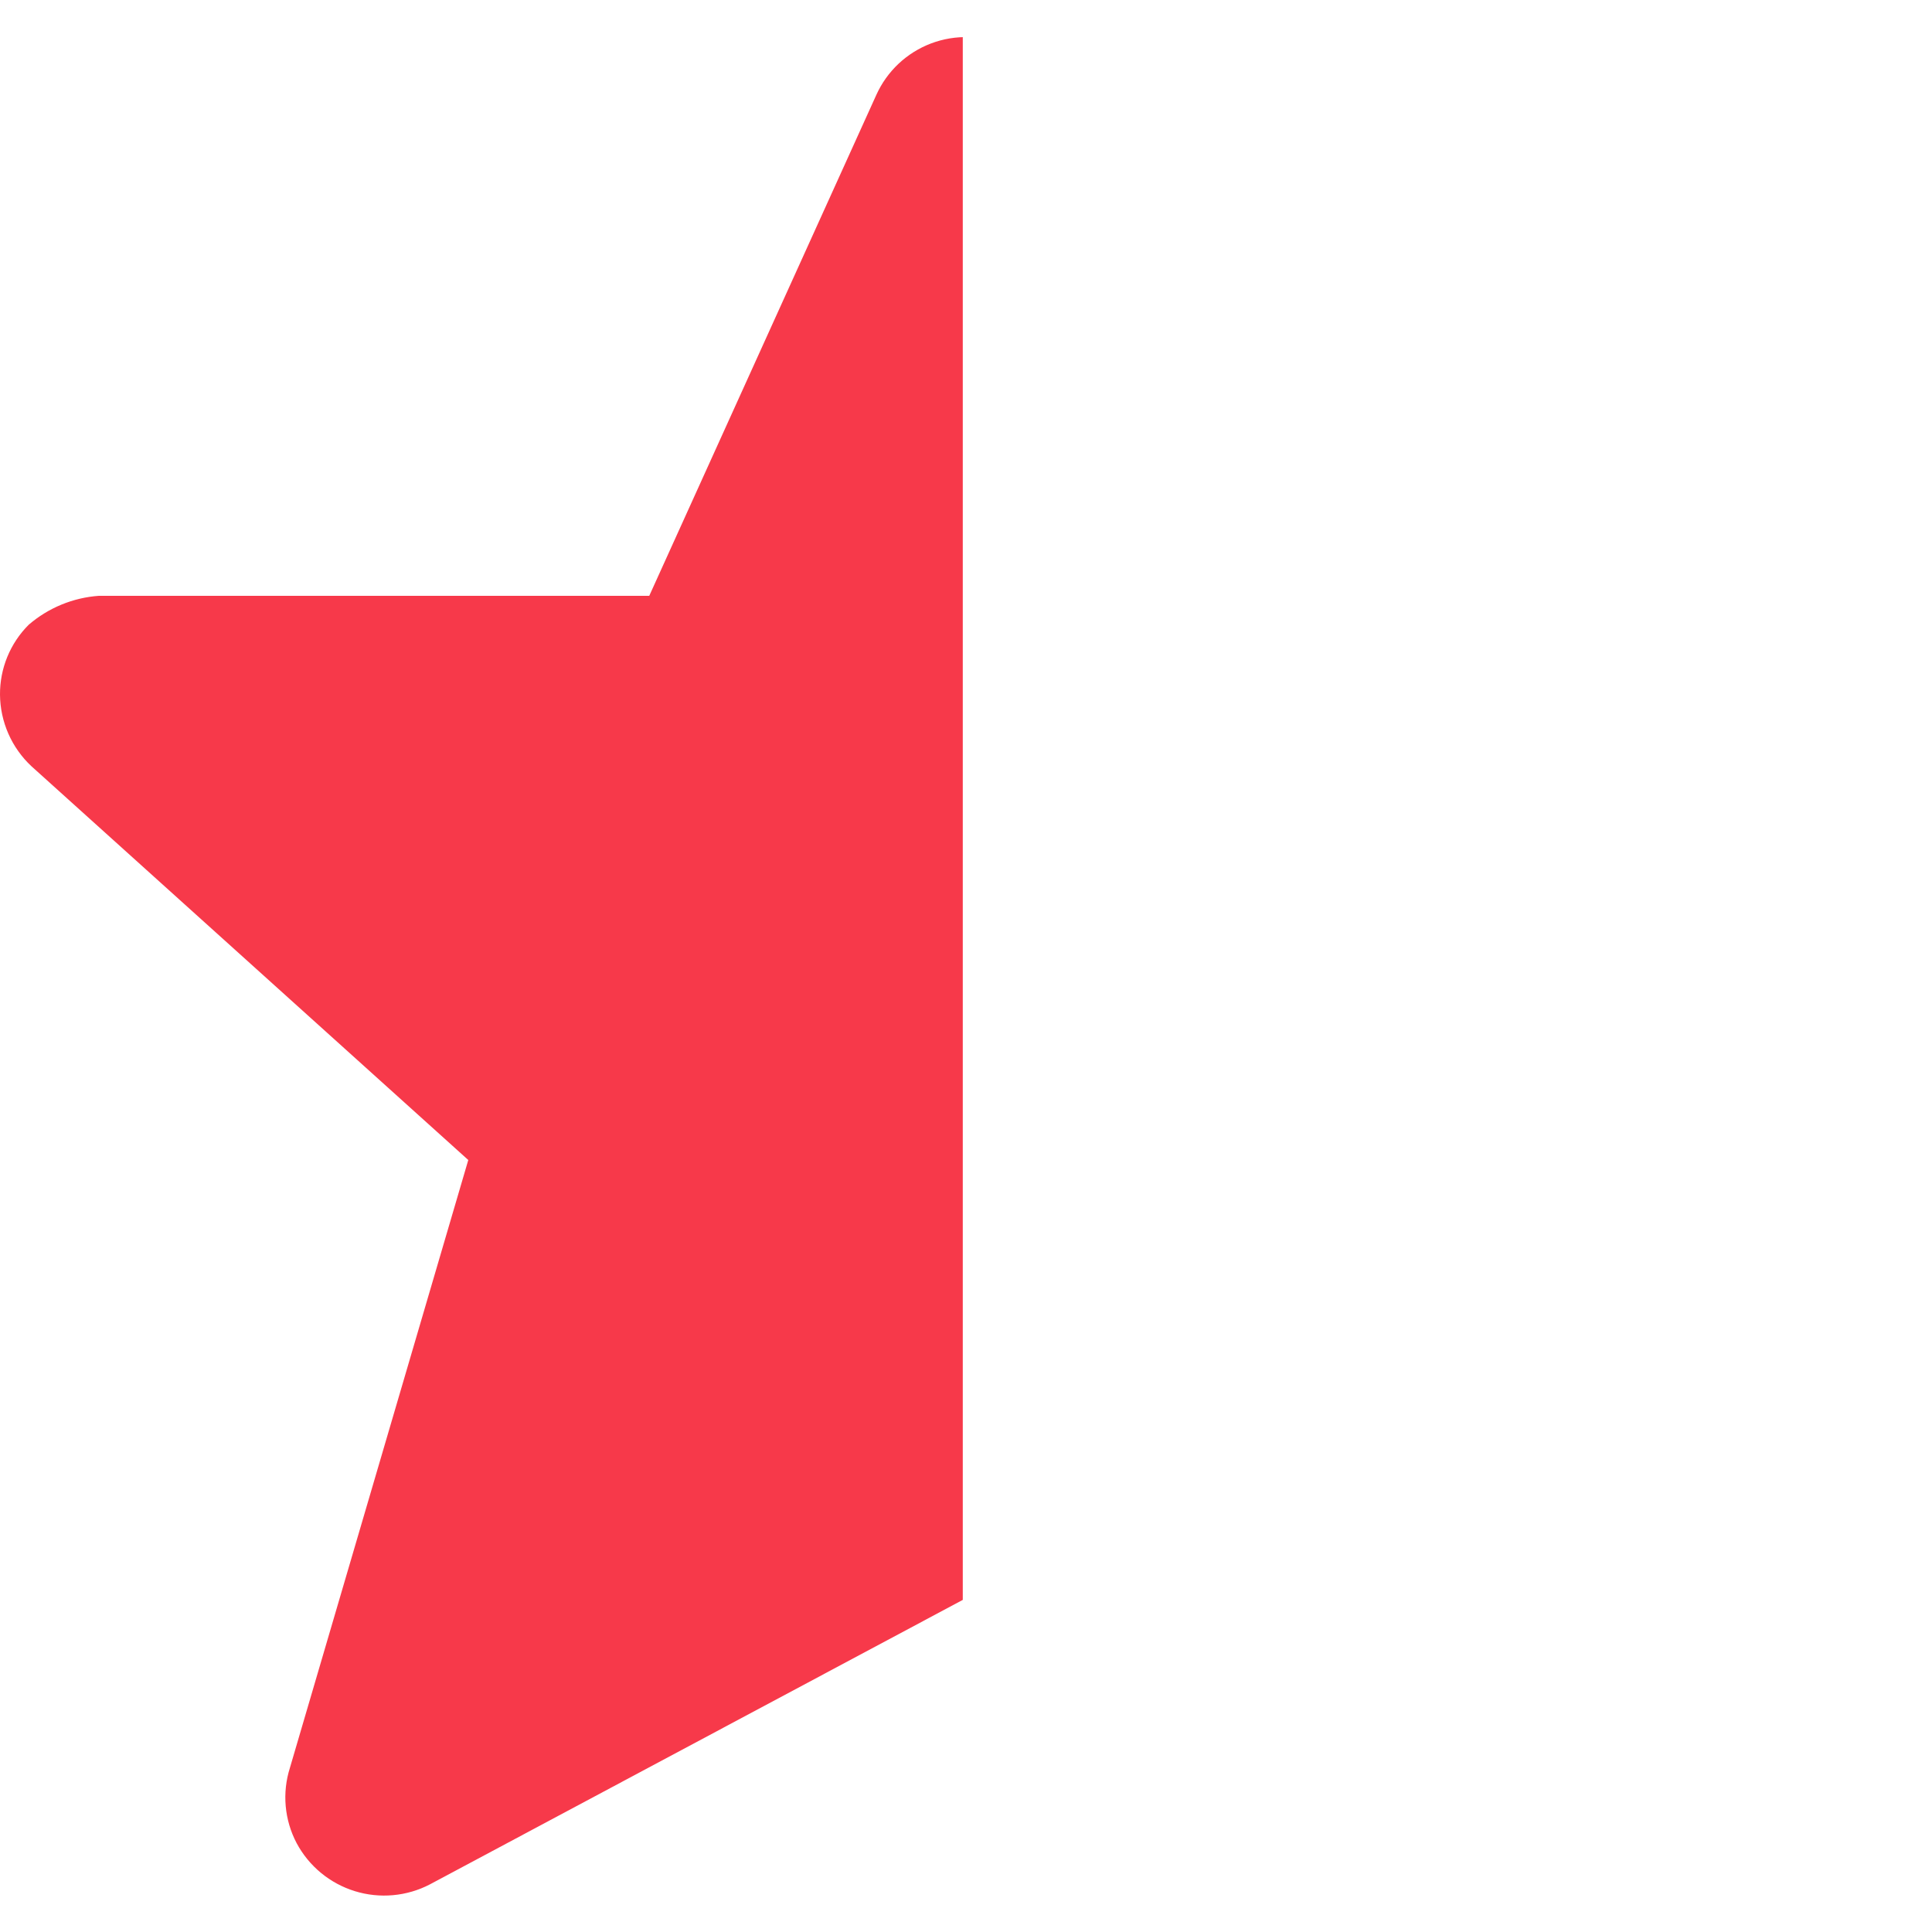 <svg xmlns="http://www.w3.org/2000/svg" xmlns:xlink="http://www.w3.org/1999/xlink" width="1200" zoomAndPan="magnify" viewBox="0 0 900 900" height="1200" preserveAspectRatio="xMidYMid meet" version="1.0"><defs><clipPath id="7ac0b1f4b3"><path d="M 0 17 L 448.5 17 L 448.5 884 L 0 884 Z M 0 17 " clip-rule="nonzero"/></clipPath></defs><rect x="-90" width="1080" fill="#ffffff" y="-90" height="1080" fill-opacity="1"/><rect x="-90" width="1080" fill="#ffffff" y="-90" height="1080" fill-opacity="1"/><g clip-path="url(#7ac0b1f4b3)"><path fill="#f7394a" d="M 900 323.062 C 900.023 321.559 899.973 320.059 899.844 318.559 C 899.719 317.059 899.516 315.57 899.238 314.09 C 898.961 312.613 898.609 311.152 898.184 309.707 C 897.758 308.266 897.262 306.848 896.695 305.453 C 896.125 304.062 895.488 302.699 894.785 301.371 C 894.078 300.043 893.309 298.754 892.473 297.5 C 891.637 296.25 890.742 295.043 889.785 293.883 C 888.828 292.723 887.816 291.613 886.746 290.555 C 885.676 289.496 884.559 288.492 883.387 287.547 C 882.219 286.602 881.004 285.719 879.742 284.895 C 878.484 284.07 877.188 283.312 875.852 282.621 C 874.516 281.93 873.148 281.305 871.75 280.75 C 870.352 280.195 868.926 279.715 867.48 279.305 C 866.031 278.895 864.57 278.555 863.086 278.293 C 861.605 278.031 860.113 277.844 858.613 277.73 C 857.113 277.617 855.613 277.578 854.109 277.617 L 597.484 277.617 L 491.387 44.07 C 490.25 41.586 488.906 39.223 487.352 36.977 C 485.797 34.734 484.059 32.645 482.133 30.707 C 480.207 28.77 478.129 27.02 475.891 25.453 C 473.656 23.887 471.301 22.527 468.824 21.379 C 467.457 20.758 466.066 20.207 464.645 19.723 C 463.227 19.238 461.785 18.824 460.324 18.48 C 458.863 18.141 457.391 17.871 455.902 17.672 C 454.414 17.477 452.922 17.352 451.422 17.301 C 449.922 17.25 448.426 17.273 446.93 17.371 C 445.43 17.469 443.941 17.641 442.461 17.883 C 440.98 18.129 439.516 18.445 438.07 18.832 C 436.621 19.219 435.191 19.68 433.789 20.207 C 432.387 20.738 431.012 21.332 429.664 21.996 C 428.32 22.66 427.012 23.391 425.738 24.184 C 424.465 24.977 423.234 25.828 422.043 26.742 C 420.855 27.656 419.711 28.629 418.617 29.656 C 417.523 30.68 416.484 31.758 415.496 32.891 C 414.508 34.02 413.578 35.191 412.707 36.414 C 411.836 37.633 411.023 38.895 410.277 40.195 C 409.527 41.496 408.848 42.832 408.23 44.199 L 302.449 277.555 L 46.082 277.555 C 43.082 277.766 40.121 278.215 37.191 278.902 C 34.266 279.59 31.41 280.508 28.633 281.652 C 25.852 282.801 23.18 284.16 20.617 285.734 C 18.055 287.309 15.637 289.078 13.359 291.043 C 11.219 293.18 9.312 295.508 7.637 298.023 C 5.961 300.539 4.547 303.199 3.402 305.996 C 2.254 308.797 1.395 311.68 0.824 314.648 C 0.25 317.617 -0.023 320.613 0 323.637 C 0.027 326.766 0.371 329.855 1.027 332.914 C 1.684 335.969 2.641 338.93 3.898 341.793 C 5.156 344.652 6.691 347.359 8.5 349.91 C 10.305 352.461 12.352 354.805 14.637 356.938 L 218.145 540.379 L 135.055 823.523 C 134.141 826.406 133.52 829.352 133.188 832.355 C 132.859 835.363 132.828 838.371 133.098 841.383 C 133.367 844.395 133.93 847.352 134.785 850.254 C 135.641 853.152 136.777 855.941 138.188 858.613 C 138.895 859.941 139.668 861.227 140.504 862.48 C 141.336 863.73 142.23 864.938 143.184 866.102 C 144.137 867.262 145.145 868.379 146.203 869.441 C 147.266 870.508 148.375 871.52 149.539 872.473 C 150.695 873.43 151.902 874.328 153.148 875.168 C 154.398 876.008 155.684 876.781 157.008 877.496 C 158.328 878.211 159.684 878.855 161.07 879.438 C 162.457 880.02 163.871 880.531 165.309 880.977 C 166.742 881.418 168.199 881.793 169.672 882.094 C 171.145 882.395 172.629 882.625 174.125 882.781 C 175.621 882.938 177.117 883.02 178.621 883.031 C 180.125 883.039 181.625 882.977 183.125 882.84 C 184.621 882.703 186.109 882.496 187.586 882.215 C 189.062 881.934 190.523 881.578 191.965 881.156 C 193.406 880.73 194.828 880.238 196.223 879.676 C 197.617 879.113 198.98 878.484 200.312 877.789 L 449.586 744.715 L 698.855 877.535 C 702.207 879.363 705.734 880.75 709.438 881.691 C 713.137 882.633 716.898 883.098 720.715 883.094 C 725.469 883.102 730.113 882.398 734.648 880.984 C 737.527 880.078 740.289 878.898 742.93 877.441 C 745.574 875.984 748.047 874.285 750.352 872.336 C 752.656 870.387 754.746 868.234 756.621 865.871 C 758.496 863.508 760.121 860.98 761.492 858.293 C 762.859 855.691 763.957 852.977 764.785 850.156 C 765.613 847.336 766.16 844.461 766.426 841.535 C 766.688 838.605 766.664 835.68 766.348 832.758 C 766.035 829.836 765.441 826.969 764.562 824.164 L 681.473 540.379 L 886.387 355.852 C 888.547 353.703 890.473 351.363 892.168 348.832 C 893.867 346.301 895.301 343.629 896.469 340.816 C 897.637 338.004 898.516 335.102 899.109 332.113 C 899.707 329.125 900 326.109 900 323.062 Z M 900 323.062 " fill-opacity="1" fill-rule="nonzero"/></g></svg>
